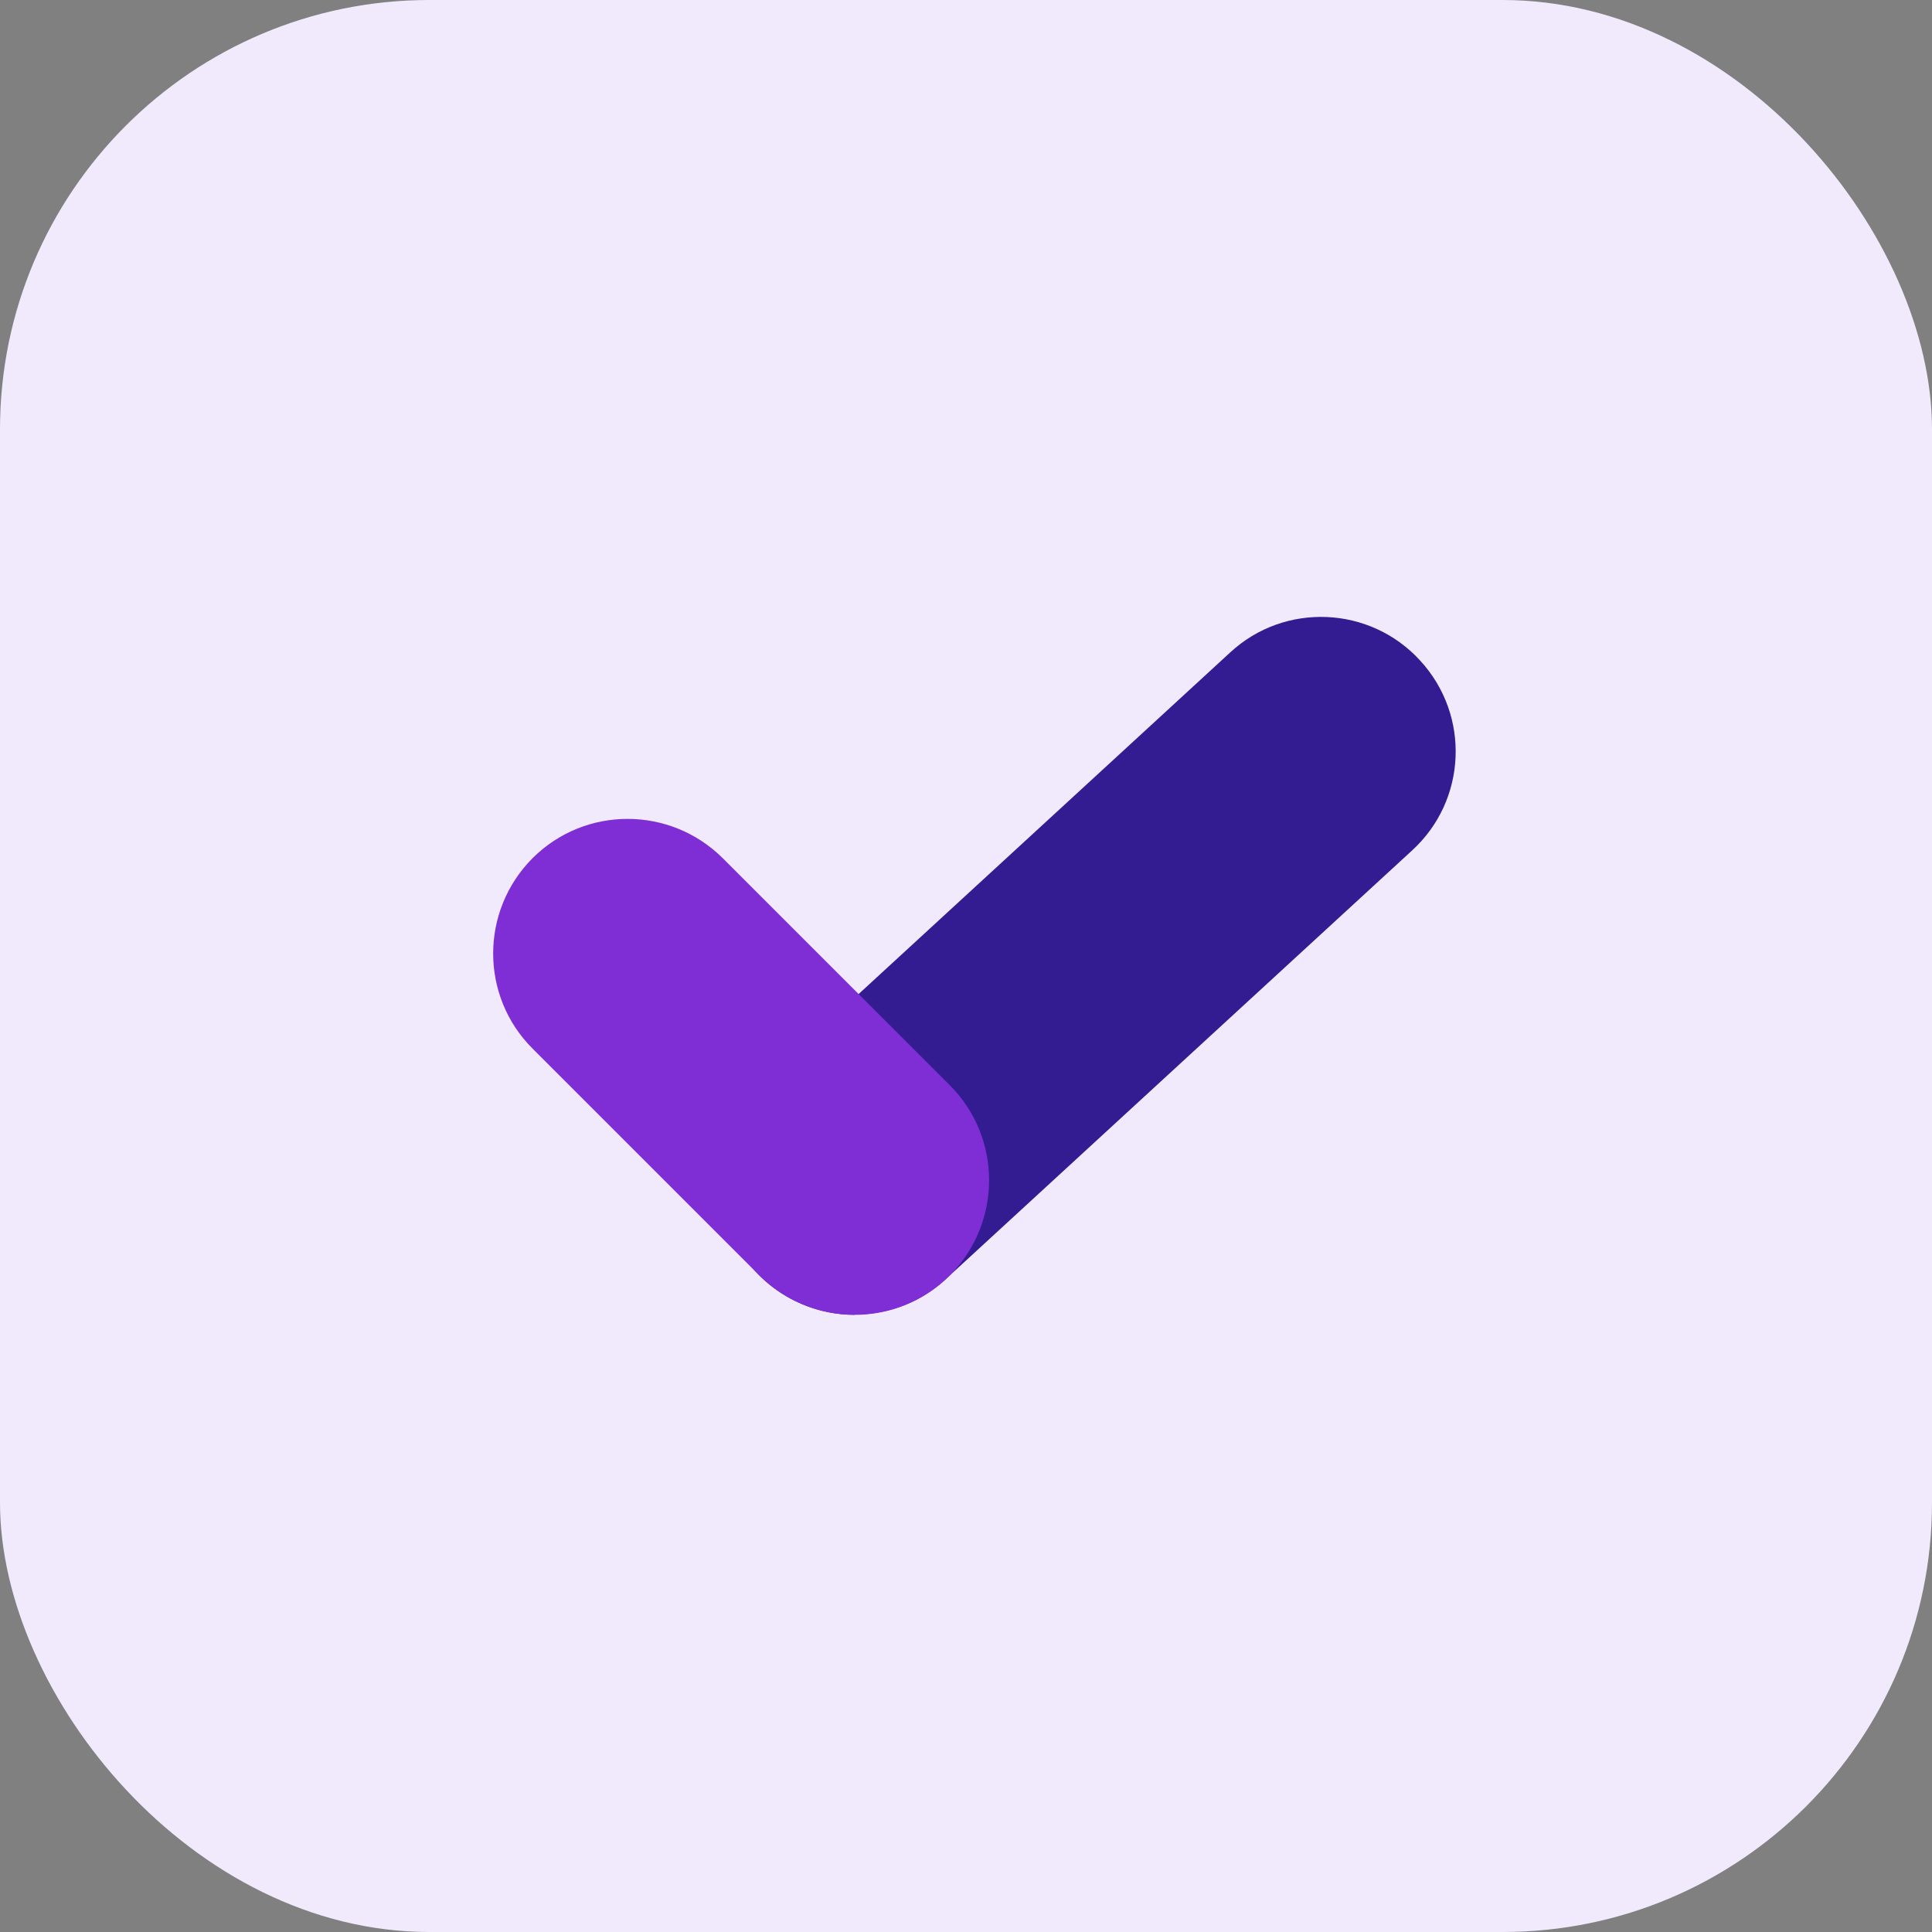 <svg width="72" height="72" viewBox="0 0 72 72" fill="none" xmlns="http://www.w3.org/2000/svg">
<rect x="0" y="0" width="72" height="72" fill="#808080" stroke="none"/>
<rect width="72" height="72" rx="16" fill="#F0EAFC"/>
<g clip-path="url(#clip0_1200_38022)">
<path d="M31.848 48.999C30.495 48.999 29.142 48.448 28.152 47.383C26.285 45.341 26.41 42.171 28.453 40.304L45.845 24.315C47.874 22.436 51.057 22.573 52.924 24.616C54.804 26.658 54.666 29.828 52.623 31.695L35.244 47.671C34.279 48.561 33.064 48.987 31.848 48.987V48.999Z" fill="#331C92"/>
<path d="M31.849 49C30.571 49 29.28 48.511 28.303 47.534L19.845 39.076C17.89 37.121 17.89 33.951 19.845 31.984C21.8 30.029 24.97 30.029 26.937 31.984L35.395 40.442C37.349 42.397 37.349 45.567 35.395 47.534C34.417 48.511 33.139 49 31.849 49Z" fill="#7F2DD5"/>
</g>
<defs>
<clipPath id="clip0_1200_38022">
<rect width="35.874" height="26" fill="white" transform="translate(18.379 23)"/>
</clipPath>
</defs>
</svg>
